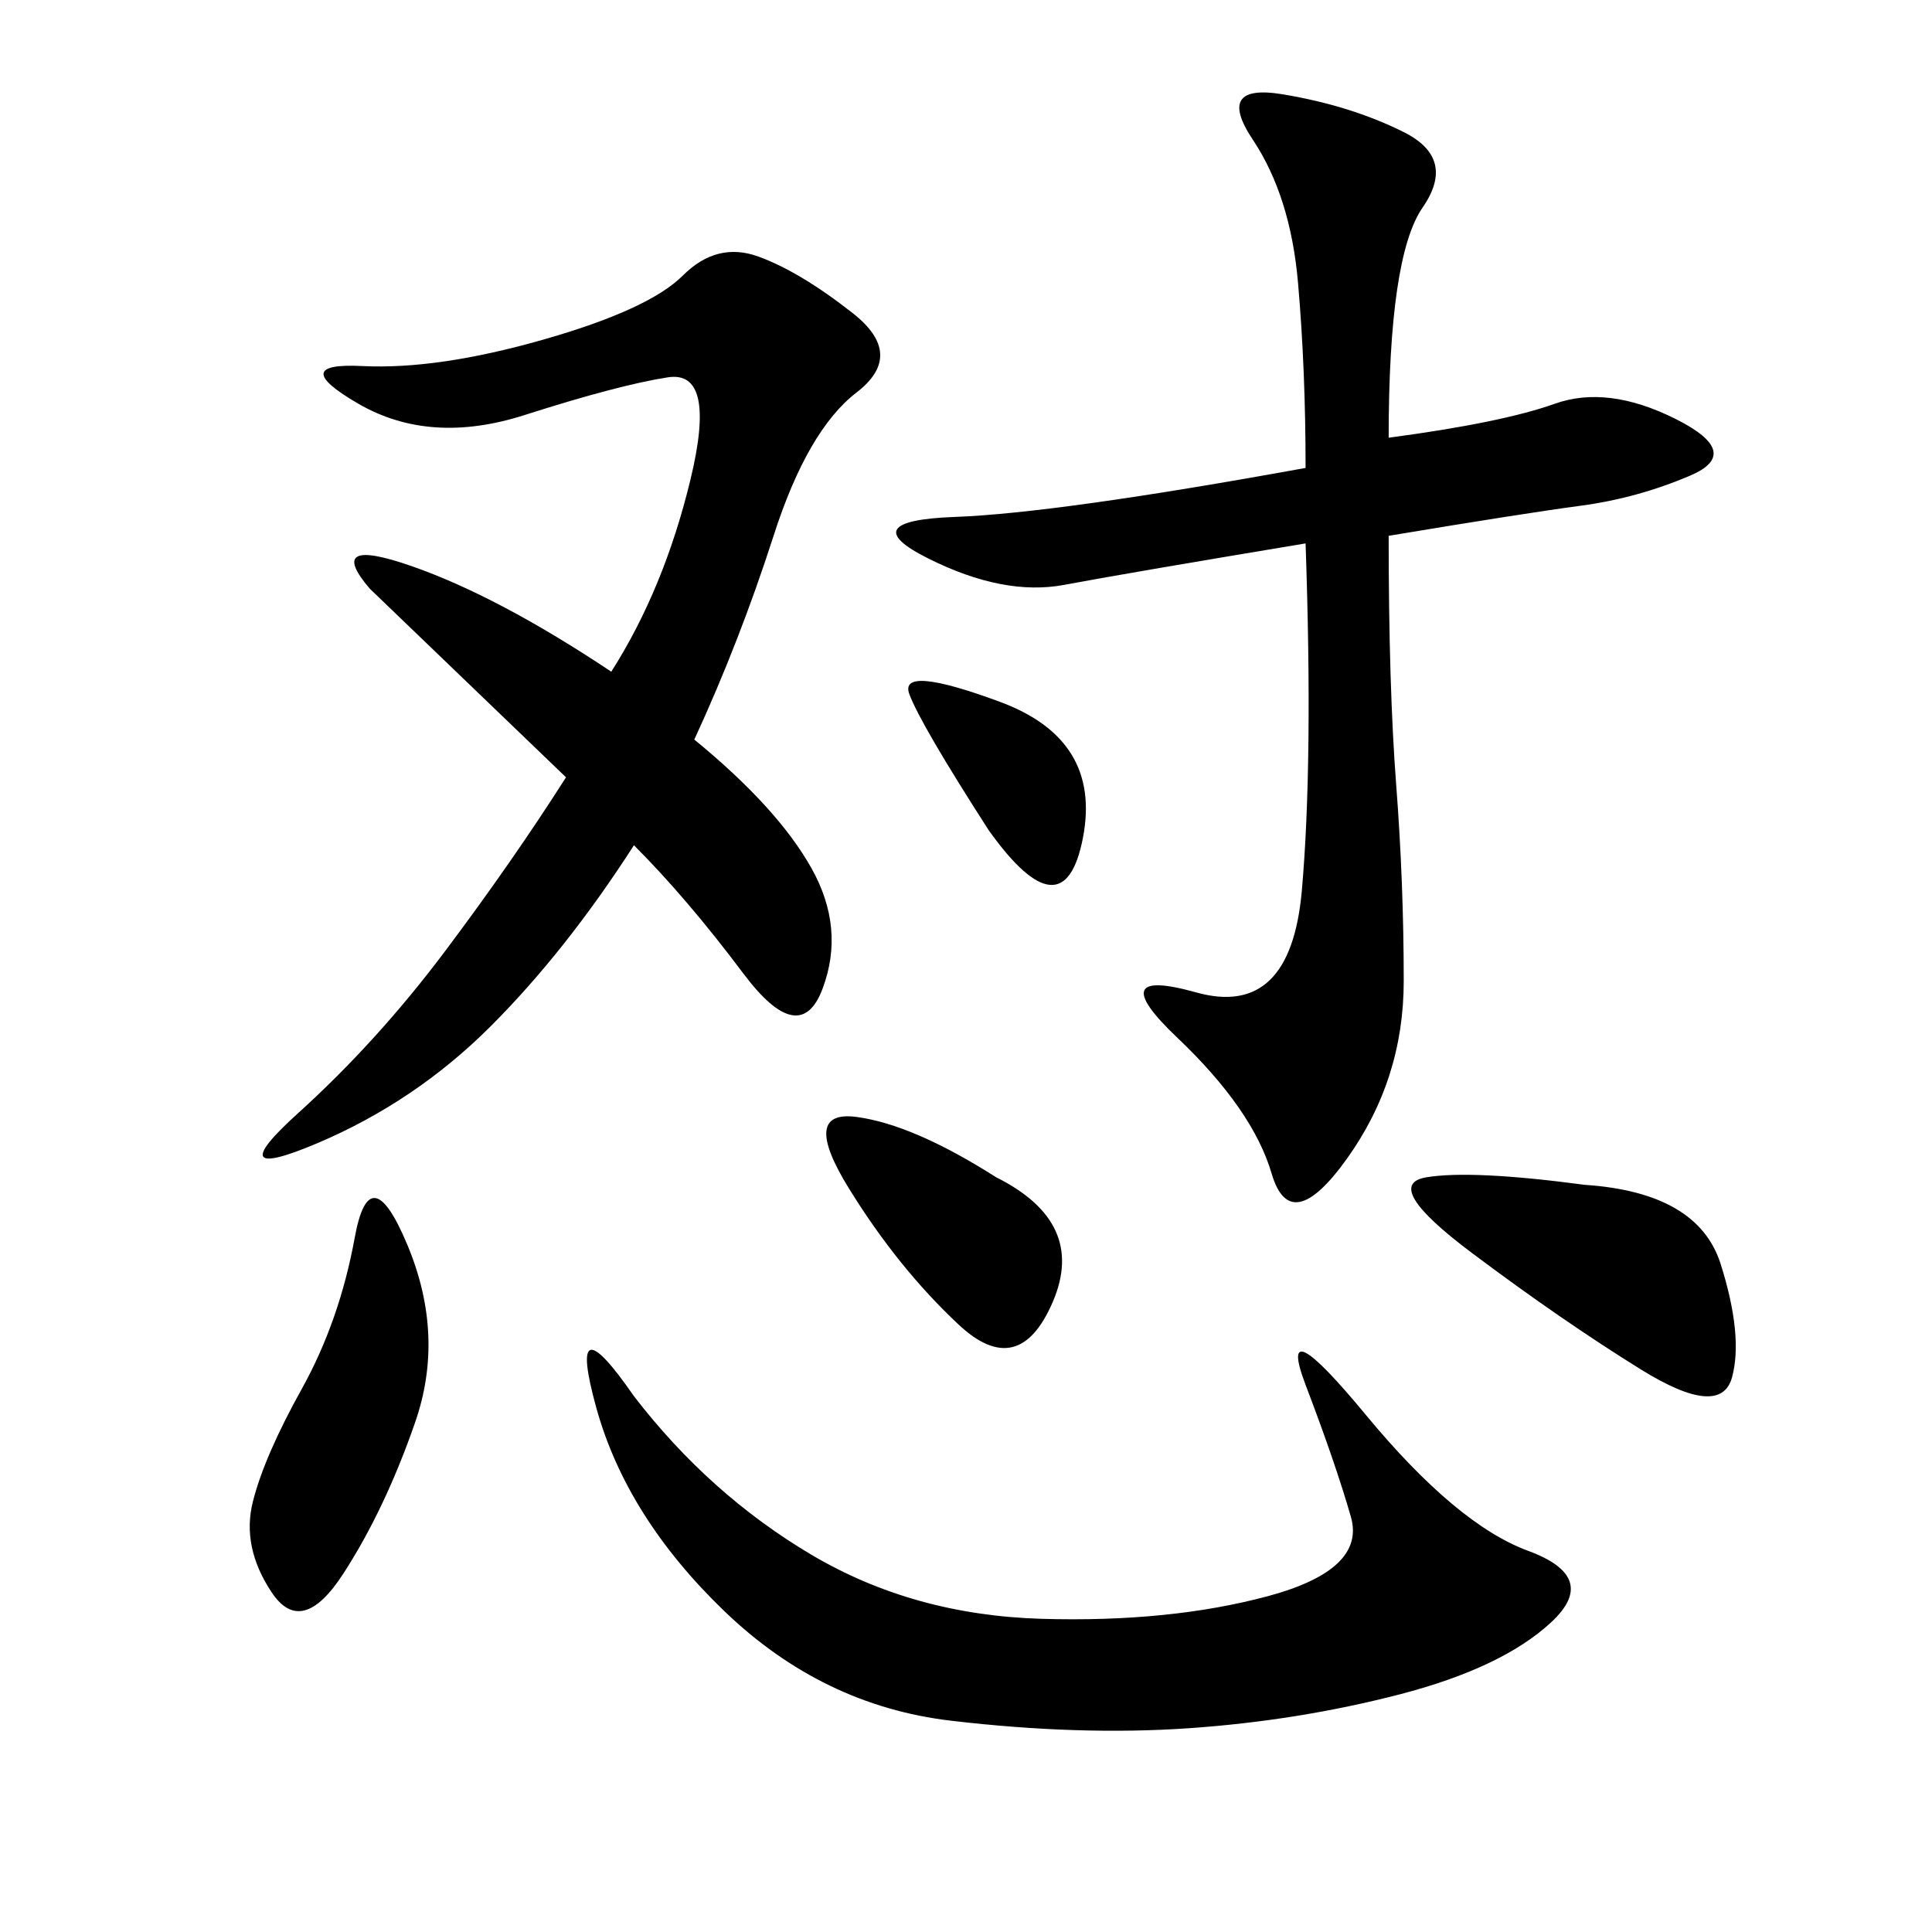 <svg xmlns="http://www.w3.org/2000/svg" xmlns:xlink="http://www.w3.org/1999/xlink" width="300" height="300"><path d="M215.63 67.97Q233.20 65.63 241.41 62.70Q249.61 59.77 260.16 65.04Q270.70 70.31 262.50 73.83Q254.30 77.34 245.51 78.52Q236.72 79.69 215.63 83.20L215.63 83.20Q215.63 106.64 216.80 121.88Q217.97 137.11 217.97 152.34L217.97 152.34Q217.97 167.58 209.18 179.88Q200.39 192.19 197.46 182.23Q194.53 172.27 182.81 161.13Q171.09 150 185.74 154.10Q200.39 158.20 202.15 138.28Q203.91 118.36 202.73 84.38L202.73 84.38Q174.61 89.06 165.23 90.82Q155.86 92.58 144.14 86.72Q132.42 80.86 148.24 80.27Q164.06 79.69 202.73 72.66L202.73 72.66Q202.73 57.42 201.56 43.95Q200.39 30.47 194.53 21.68Q188.67 12.89 199.22 14.65Q209.77 16.41 217.97 20.51Q226.17 24.61 220.90 32.23Q215.63 39.84 215.63 67.97L215.63 67.97ZM107.81 114.84Q120.70 125.39 125.98 134.77Q131.25 144.14 127.73 153.52Q124.22 162.89 115.43 151.17Q106.64 139.45 98.44 131.25L98.44 131.25Q87.89 147.66 76.17 159.38Q64.45 171.09 49.22 177.54Q33.98 183.98 46.29 172.85Q58.59 161.72 69.14 147.66Q79.69 133.59 87.89 120.70L87.89 120.70L57.42 91.41Q50.39 83.20 63.87 87.89Q77.34 92.58 94.92 104.30L94.92 104.30Q103.13 91.41 107.23 74.41Q111.33 57.42 103.71 58.59Q96.09 59.77 81.45 64.45Q66.80 69.14 55.66 62.70Q44.53 56.25 56.25 56.84Q67.97 57.42 84.38 52.73Q100.78 48.05 106.05 42.77Q111.33 37.50 117.77 39.84Q124.22 42.19 132.42 48.63Q140.63 55.08 133.01 60.94Q125.39 66.80 120.12 83.20Q114.84 99.61 107.81 114.84L107.81 114.84ZM98.44 216.80Q110.16 232.03 125.98 241.41Q141.80 250.78 161.72 251.37Q181.64 251.95 196.88 247.85Q212.11 243.75 209.77 235.55Q207.42 227.34 202.73 215.04Q198.05 202.73 212.11 219.73Q226.17 236.72 237.30 240.82Q248.44 244.92 240.82 251.95Q233.20 258.98 217.38 263.09Q201.56 267.19 184.57 268.36Q167.58 269.53 147.66 267.19Q127.73 264.84 112.50 250.20Q97.27 235.55 92.58 218.55Q87.89 201.56 98.44 216.80L98.44 216.80ZM246.09 183.98Q263.67 185.16 267.19 196.29Q270.70 207.42 268.95 213.87Q267.19 220.31 254.88 212.70Q242.58 205.08 228.52 194.53Q214.45 183.98 221.48 182.81Q228.52 181.64 246.09 183.98L246.09 183.98ZM46.88 215.63Q52.73 205.08 55.08 192.19Q57.42 179.30 63.28 193.36Q69.14 207.42 64.45 220.90Q59.77 234.38 53.32 244.34Q46.88 254.30 42.19 247.27Q37.50 240.23 39.26 233.20Q41.02 226.17 46.88 215.63L46.88 215.63ZM154.69 182.81Q168.75 189.84 163.48 202.15Q158.20 214.45 148.83 205.66Q139.45 196.88 131.84 184.57Q124.22 172.27 133.01 173.44Q141.80 174.61 154.69 182.81L154.69 182.81ZM153.52 128.91Q142.97 112.50 141.21 107.81Q139.45 103.13 155.27 108.98Q171.09 114.84 168.16 130.08Q165.23 145.31 153.52 128.91L153.52 128.91Z"/></svg>
